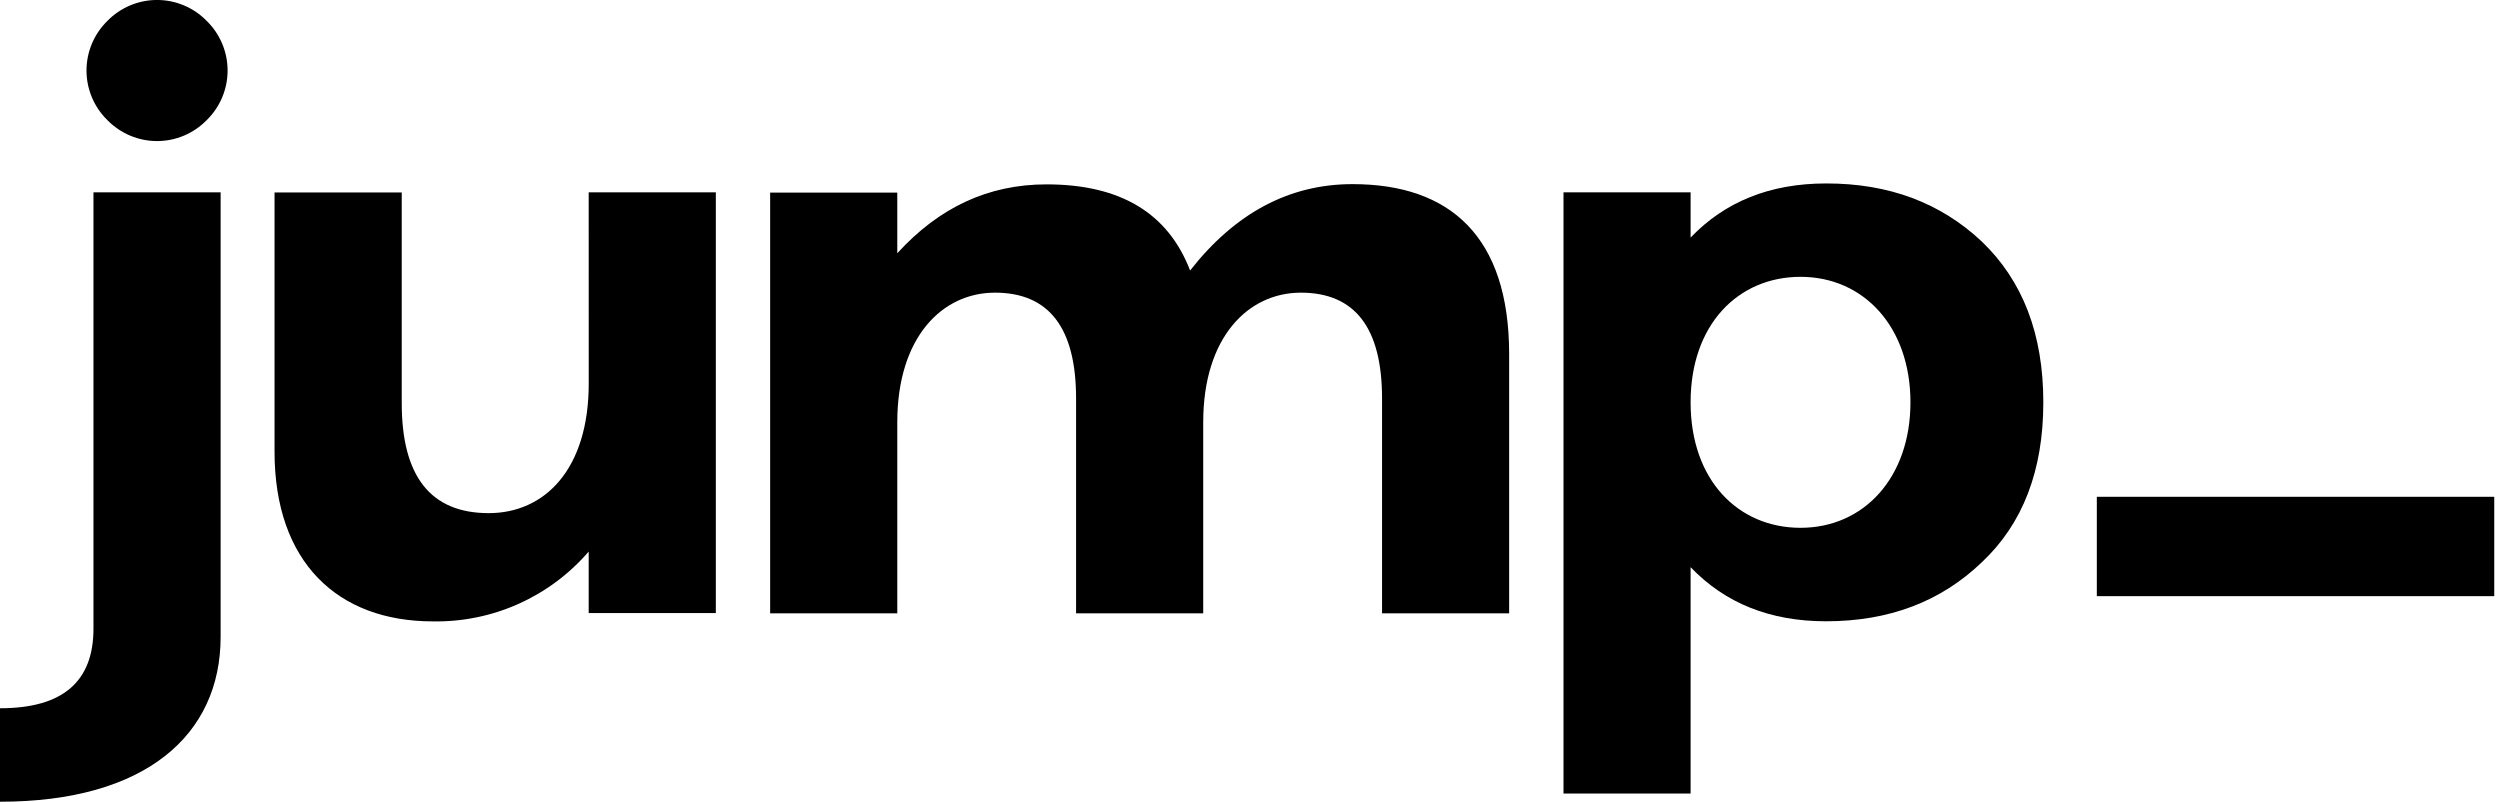 <svg width="290" height="93" viewBox="0 0 290 93" fill="none" xmlns="http://www.w3.org/2000/svg">
<g clip-path="url(#clip0_414_978)">
<path d="M22.255 22.312H25.592V73.878C25.592 85.296 16.839 93 0 93V82.157C7.231 82.157 10.843 79.114 10.843 72.926V22.312H22.255ZM12.46 13.937C11.692 13.188 11.082 12.293 10.665 11.304C10.249 10.315 10.034 9.253 10.034 8.18C10.034 7.107 10.249 6.045 10.665 5.057C11.082 4.068 11.692 3.173 12.46 2.423C13.21 1.655 14.105 1.045 15.094 0.628C16.082 0.212 17.144 -0.003 18.217 -0.003C19.29 -0.003 20.352 0.212 21.341 0.628C22.33 1.045 23.225 1.655 23.974 2.423C24.742 3.173 25.353 4.068 25.769 5.057C26.186 6.045 26.401 7.107 26.401 8.18C26.401 9.253 26.186 10.315 25.769 11.304C25.353 12.293 24.742 13.188 23.974 13.937C23.225 14.705 22.33 15.316 21.341 15.732C20.352 16.149 19.29 16.364 18.217 16.364C17.144 16.364 16.082 16.149 15.094 15.732C14.105 15.316 13.21 14.705 12.46 13.937Z" fill="#000000"/>
<path d="M68.288 22.312H83.036V71.117H68.288V63.982C66.055 66.576 63.278 68.647 60.154 70.047C57.03 71.447 53.636 72.141 50.214 72.081C39.174 72.081 31.847 65.233 31.847 52.389V22.323H46.602V46.776C46.602 55.23 49.932 59.524 56.689 59.524C63.159 59.524 68.293 54.48 68.293 44.488L68.288 22.312Z" fill="#000000"/>
<path d="M175.061 41.084V71.145H160.318V46.218C160.318 38.035 157.177 33.946 150.895 33.949C144.809 33.949 139.573 39.083 139.573 48.98V71.145H124.825V46.218C124.825 38.035 121.686 33.946 115.407 33.949C109.321 33.949 104.085 39.083 104.085 48.98V71.145H89.337V22.34H104.085V29.379C108.938 24.053 114.647 21.387 121.404 21.387C129.964 21.387 135.493 24.718 138.052 31.379C143.289 24.699 149.569 21.359 156.892 21.359C168.214 21.359 175.061 27.446 175.061 41.084Z" fill="#000000"/>
<path d="M229.891 28.021C234.647 32.586 237.025 38.768 237.025 46.669C237.025 54.57 234.647 60.758 229.891 65.222C225.134 69.787 219.138 72.069 211.811 72.069C205.342 72.069 200.108 69.976 196.11 65.791V92.053H181.367V22.312H196.11V27.558C200.108 23.377 205.342 21.284 211.811 21.28C219.138 21.264 225.134 23.546 229.891 28.021ZM221.612 46.669C221.612 37.917 216.19 32.112 208.864 32.112C201.633 32.112 196.11 37.63 196.11 46.669C196.11 55.709 201.633 61.226 208.864 61.226C216.19 61.226 221.612 55.421 221.612 46.669Z" fill="#000000"/>
</g>
<path d="M289.333 57.628L289.333 69.154L243.231 69.154L243.231 57.628L289.333 57.628Z" fill="#000000"/>
<defs>
<clipPath id="clip0_414_978">
<rect width="237.025" height="93" fill="white"/>
</clipPath>
</defs>
</svg>
